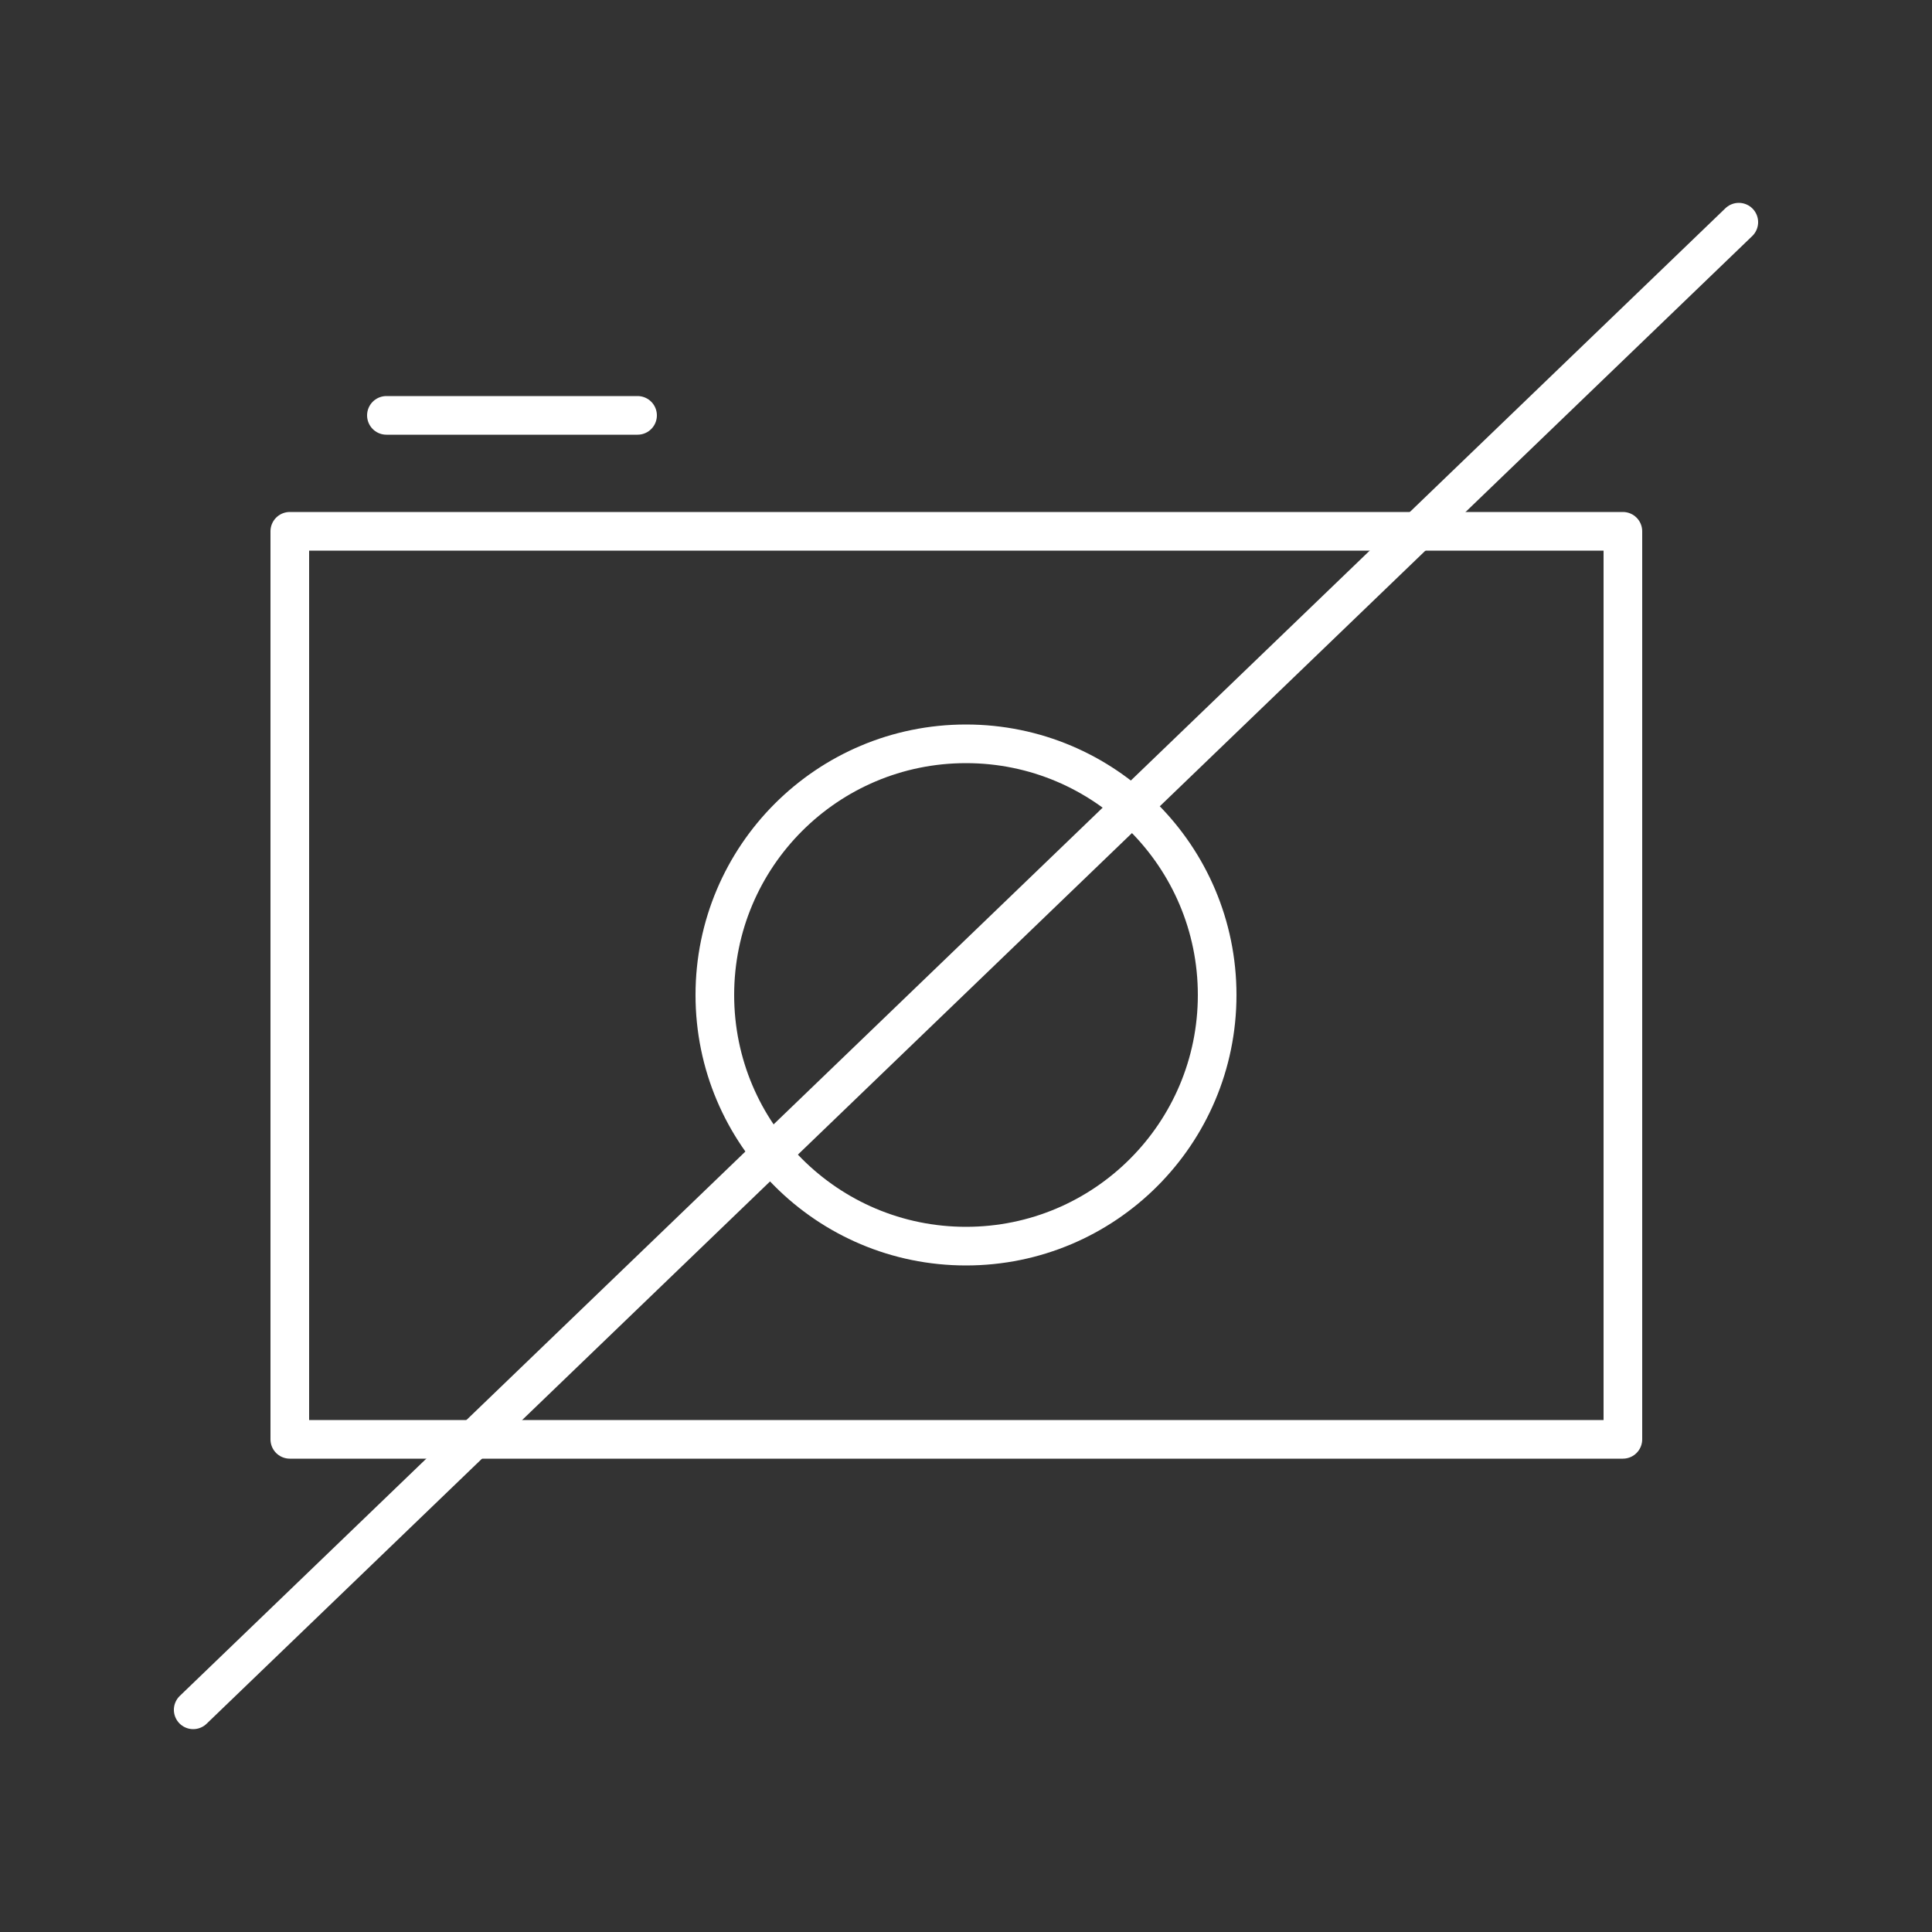 <svg xmlns="http://www.w3.org/2000/svg" width="100" height="100" viewBox="-589 351 100 100" enable-background="new -589 351 100 100"><rect x="-589" y="351" width="100" height="100" fill="#333333" stroke="none"/><rect x="-574" y="378.5" stroke="#fff" stroke-width="2" stroke-linecap="round" stroke-linejoin="round" stroke-miterlimit="10" width="69" height="47" fill="none"/><circle stroke="#fff" stroke-width="2" stroke-linecap="round" stroke-linejoin="round" stroke-miterlimit="10" cx="-539" cy="402.5" r="13" fill="none"/><line stroke="#fff" stroke-width="2" stroke-linecap="round" stroke-linejoin="round" stroke-miterlimit="10" x1="-569" y1="372.5" x2="-556" y2="372.5" fill="none"/><line stroke="#fff" stroke-width="2" stroke-linecap="round" stroke-linejoin="round" stroke-miterlimit="10" x1="-499" y1="362.5" x2="-579" y2="439.5" fill="none"/></svg>